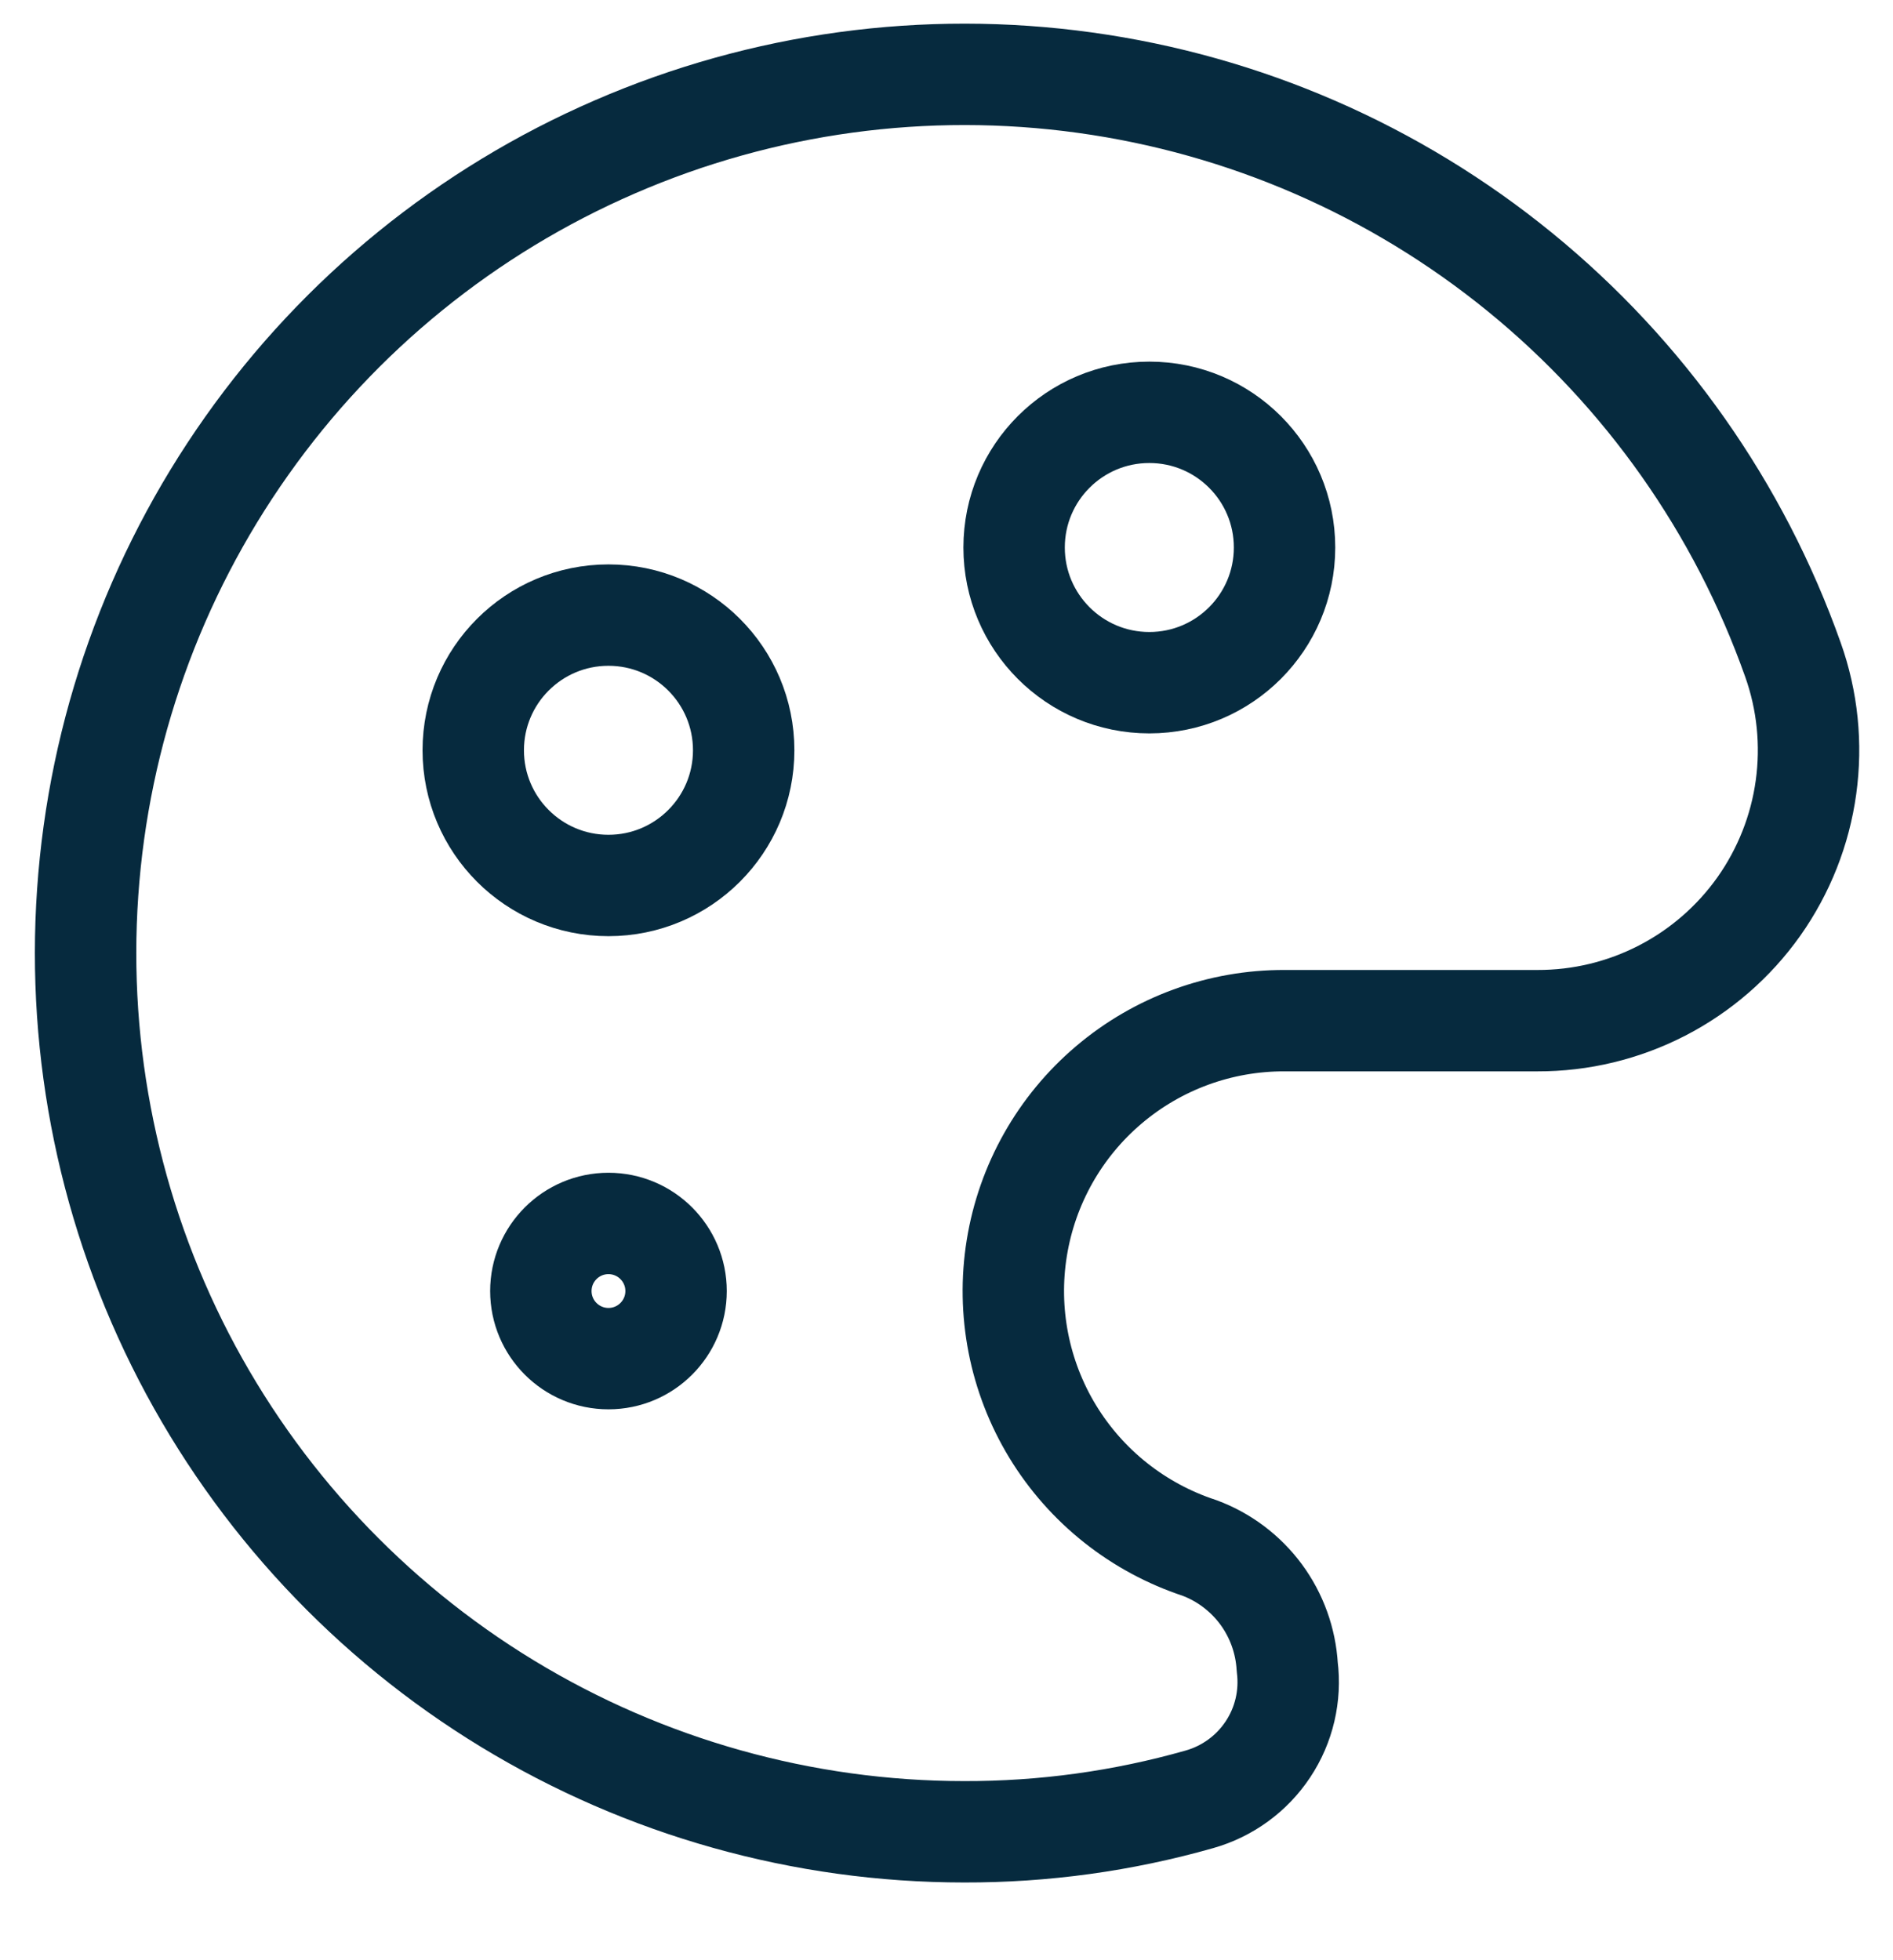 <svg width="28" height="29" viewBox="0 0 28 29" fill="none" xmlns="http://www.w3.org/2000/svg">
<g clip-path="url(#clip0_156_811)">
<path d="M17 10.1C18.105 10.1 19 9.204 19 8.1C19 6.995 18.105 6.1 17 6.1C15.895 6.1 15 6.995 15 8.1C15 9.204 15.895 10.1 17 10.1Z" stroke="#062a3e" stroke-width="1.5" stroke-linecap="round" stroke-linejoin="round"/>
<path d="M9 20.1C9.552 20.1 10 19.652 10 19.1C10 18.548 9.552 18.1 9 18.1C8.448 18.1 8 18.548 8 19.1C8 19.652 8.448 20.1 9 20.1Z" stroke="#062a3e" stroke-width="1.5" stroke-linecap="round" stroke-linejoin="round"/>
<path d="M9 13.1C10.105 13.1 11 12.204 11 11.1C11 9.995 10.105 9.1 9 9.1C7.895 9.1 7 9.995 7 11.1C7 12.204 7.895 13.1 9 13.1Z" stroke="#062a3e" stroke-width="1.5" stroke-linecap="round" stroke-linejoin="round"/>
<path d="M19.04 24.66C19.017 24.272 18.883 23.899 18.652 23.586C18.421 23.274 18.104 23.035 17.74 22.9C16.835 22.602 16.066 21.992 15.571 21.179C15.076 20.365 14.888 19.402 15.04 18.462C15.192 17.522 15.674 16.667 16.4 16.051C17.126 15.434 18.048 15.097 19 15.1H22.74C23.381 15.102 24.014 14.949 24.584 14.655C25.154 14.361 25.645 13.934 26.016 13.411C26.386 12.887 26.626 12.282 26.713 11.647C26.801 11.011 26.735 10.364 26.52 9.76C25.724 7.514 24.327 5.53 22.48 4.024C20.633 2.518 18.408 1.549 16.048 1.223C13.688 0.896 11.283 1.224 9.097 2.172C6.91 3.119 5.026 4.649 3.651 6.595C2.275 8.54 1.461 10.827 1.297 13.204C1.132 15.581 1.625 17.957 2.719 20.074C3.814 22.19 5.47 23.965 7.505 25.204C9.54 26.443 11.877 27.099 14.26 27.1C15.437 27.103 16.608 26.942 17.74 26.62C18.155 26.503 18.515 26.241 18.754 25.881C18.993 25.522 19.094 25.088 19.04 24.66V24.66Z" stroke="#062a3e" stroke-width="1.5" stroke-linecap="round" stroke-linejoin="round"/>
</g>
<defs>
<clipPath id="clip0_156_811">
<rect width="28" height="28" fill="white" transform="translate(0 0.1)"/>
</clipPath>
</defs>
</svg>
